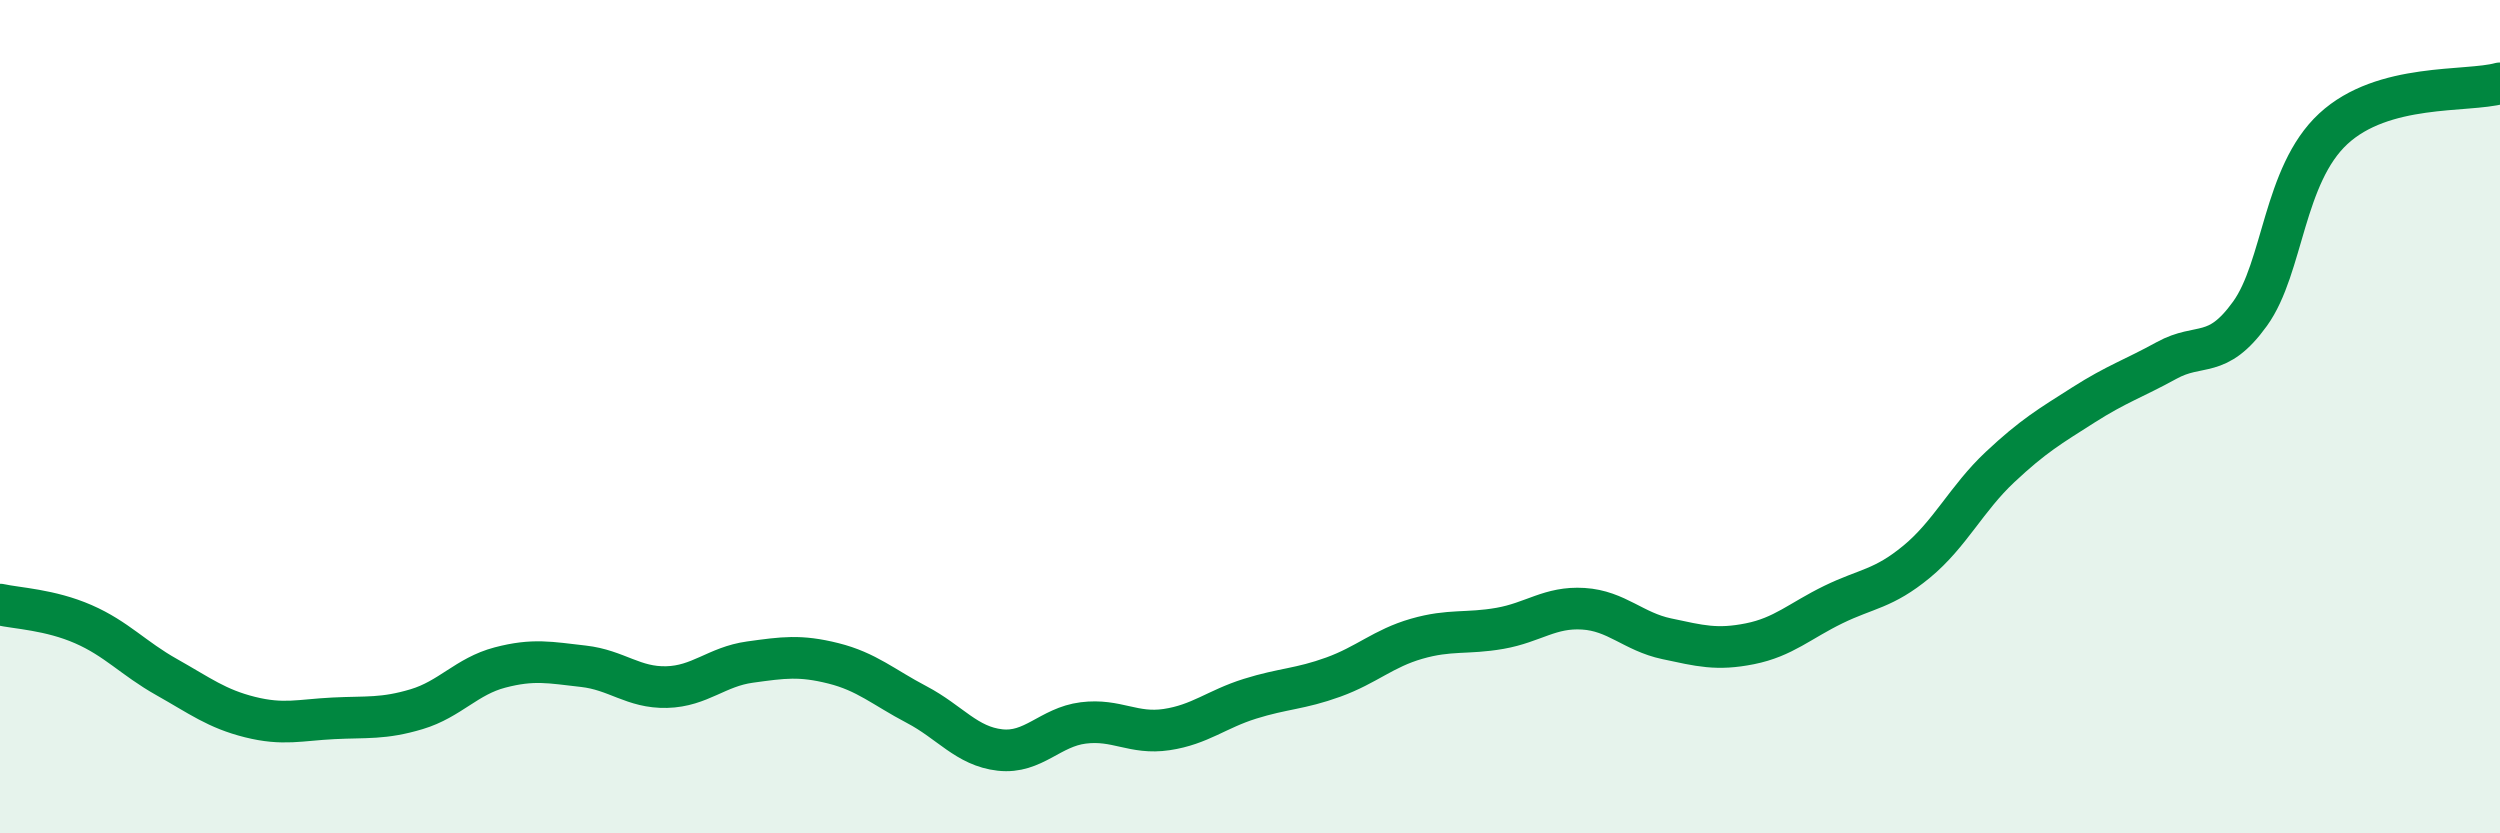
    <svg width="60" height="20" viewBox="0 0 60 20" xmlns="http://www.w3.org/2000/svg">
      <path
        d="M 0,14.51 C 0.4,14.6 1.2,14.63 2,14.98 C 2.8,15.33 3.2,15.8 4,16.25 C 4.8,16.7 5.2,17.01 6,17.21 C 6.8,17.41 7.2,17.28 8,17.24 C 8.8,17.2 9.2,17.26 10,17.02 C 10.8,16.78 11.2,16.23 12,16.02 C 12.8,15.81 13.2,15.9 14,15.99 C 14.8,16.08 15.2,16.51 16,16.49 C 16.8,16.47 17.2,16 18,15.89 C 18.8,15.78 19.2,15.72 20,15.92 C 20.8,16.12 21.2,16.49 22,16.91 C 22.8,17.33 23.2,17.91 24,18 C 24.8,18.09 25.2,17.45 26,17.35 C 26.8,17.25 27.2,17.63 28,17.51 C 28.8,17.39 29.2,17.02 30,16.77 C 30.8,16.52 31.2,16.54 32,16.25 C 32.8,15.96 33.2,15.56 34,15.33 C 34.8,15.1 35.2,15.22 36,15.08 C 36.8,14.94 37.2,14.56 38,14.61 C 38.8,14.66 39.2,15.16 40,15.33 C 40.8,15.5 41.2,15.61 42,15.45 C 42.8,15.29 43.2,14.9 44,14.51 C 44.8,14.12 45.2,14.14 46,13.48 C 46.8,12.82 47.2,11.96 48,11.21 C 48.8,10.46 49.2,10.23 50,9.72 C 50.8,9.21 51.2,9.09 52,8.65 C 52.8,8.21 53.2,8.64 54,7.53 C 54.8,6.42 54.8,4.2 56,3.09 C 57.2,1.98 59.2,2.22 60,2L60 20L0 20Z"
        fill="#008740"
        opacity="0.1"
        stroke-linecap="round"
        stroke-linejoin="round"
      />
      <path
        d="M 0,14.51 C 0.4,14.6 1.2,14.63 2,14.98 C 2.8,15.33 3.2,15.8 4,16.25 C 4.8,16.7 5.2,17.01 6,17.21 C 6.8,17.41 7.2,17.28 8,17.24 C 8.8,17.2 9.2,17.26 10,17.02 C 10.8,16.78 11.2,16.23 12,16.02 C 12.8,15.81 13.2,15.9 14,15.99 C 14.8,16.08 15.2,16.51 16,16.49 C 16.8,16.47 17.2,16 18,15.89 C 18.8,15.78 19.2,15.72 20,15.92 C 20.8,16.12 21.2,16.49 22,16.91 C 22.8,17.33 23.2,17.91 24,18 C 24.8,18.09 25.2,17.45 26,17.35 C 26.8,17.25 27.2,17.63 28,17.51 C 28.8,17.39 29.2,17.02 30,16.77 C 30.8,16.52 31.2,16.54 32,16.25 C 32.8,15.96 33.2,15.56 34,15.33 C 34.8,15.1 35.2,15.22 36,15.08 C 36.8,14.94 37.2,14.56 38,14.61 C 38.8,14.66 39.2,15.16 40,15.33 C 40.8,15.5 41.2,15.61 42,15.45 C 42.8,15.29 43.2,14.9 44,14.51 C 44.8,14.12 45.2,14.14 46,13.48 C 46.8,12.82 47.2,11.96 48,11.21 C 48.8,10.46 49.2,10.23 50,9.72 C 50.8,9.21 51.2,9.09 52,8.65 C 52.8,8.21 53.2,8.64 54,7.53 C 54.8,6.42 54.8,4.2 56,3.09 C 57.2,1.98 59.2,2.22 60,2"
        stroke="#008740"
        stroke-width="1"
        fill="none"
        stroke-linecap="round"
        stroke-linejoin="round"
      />
    </svg>
  